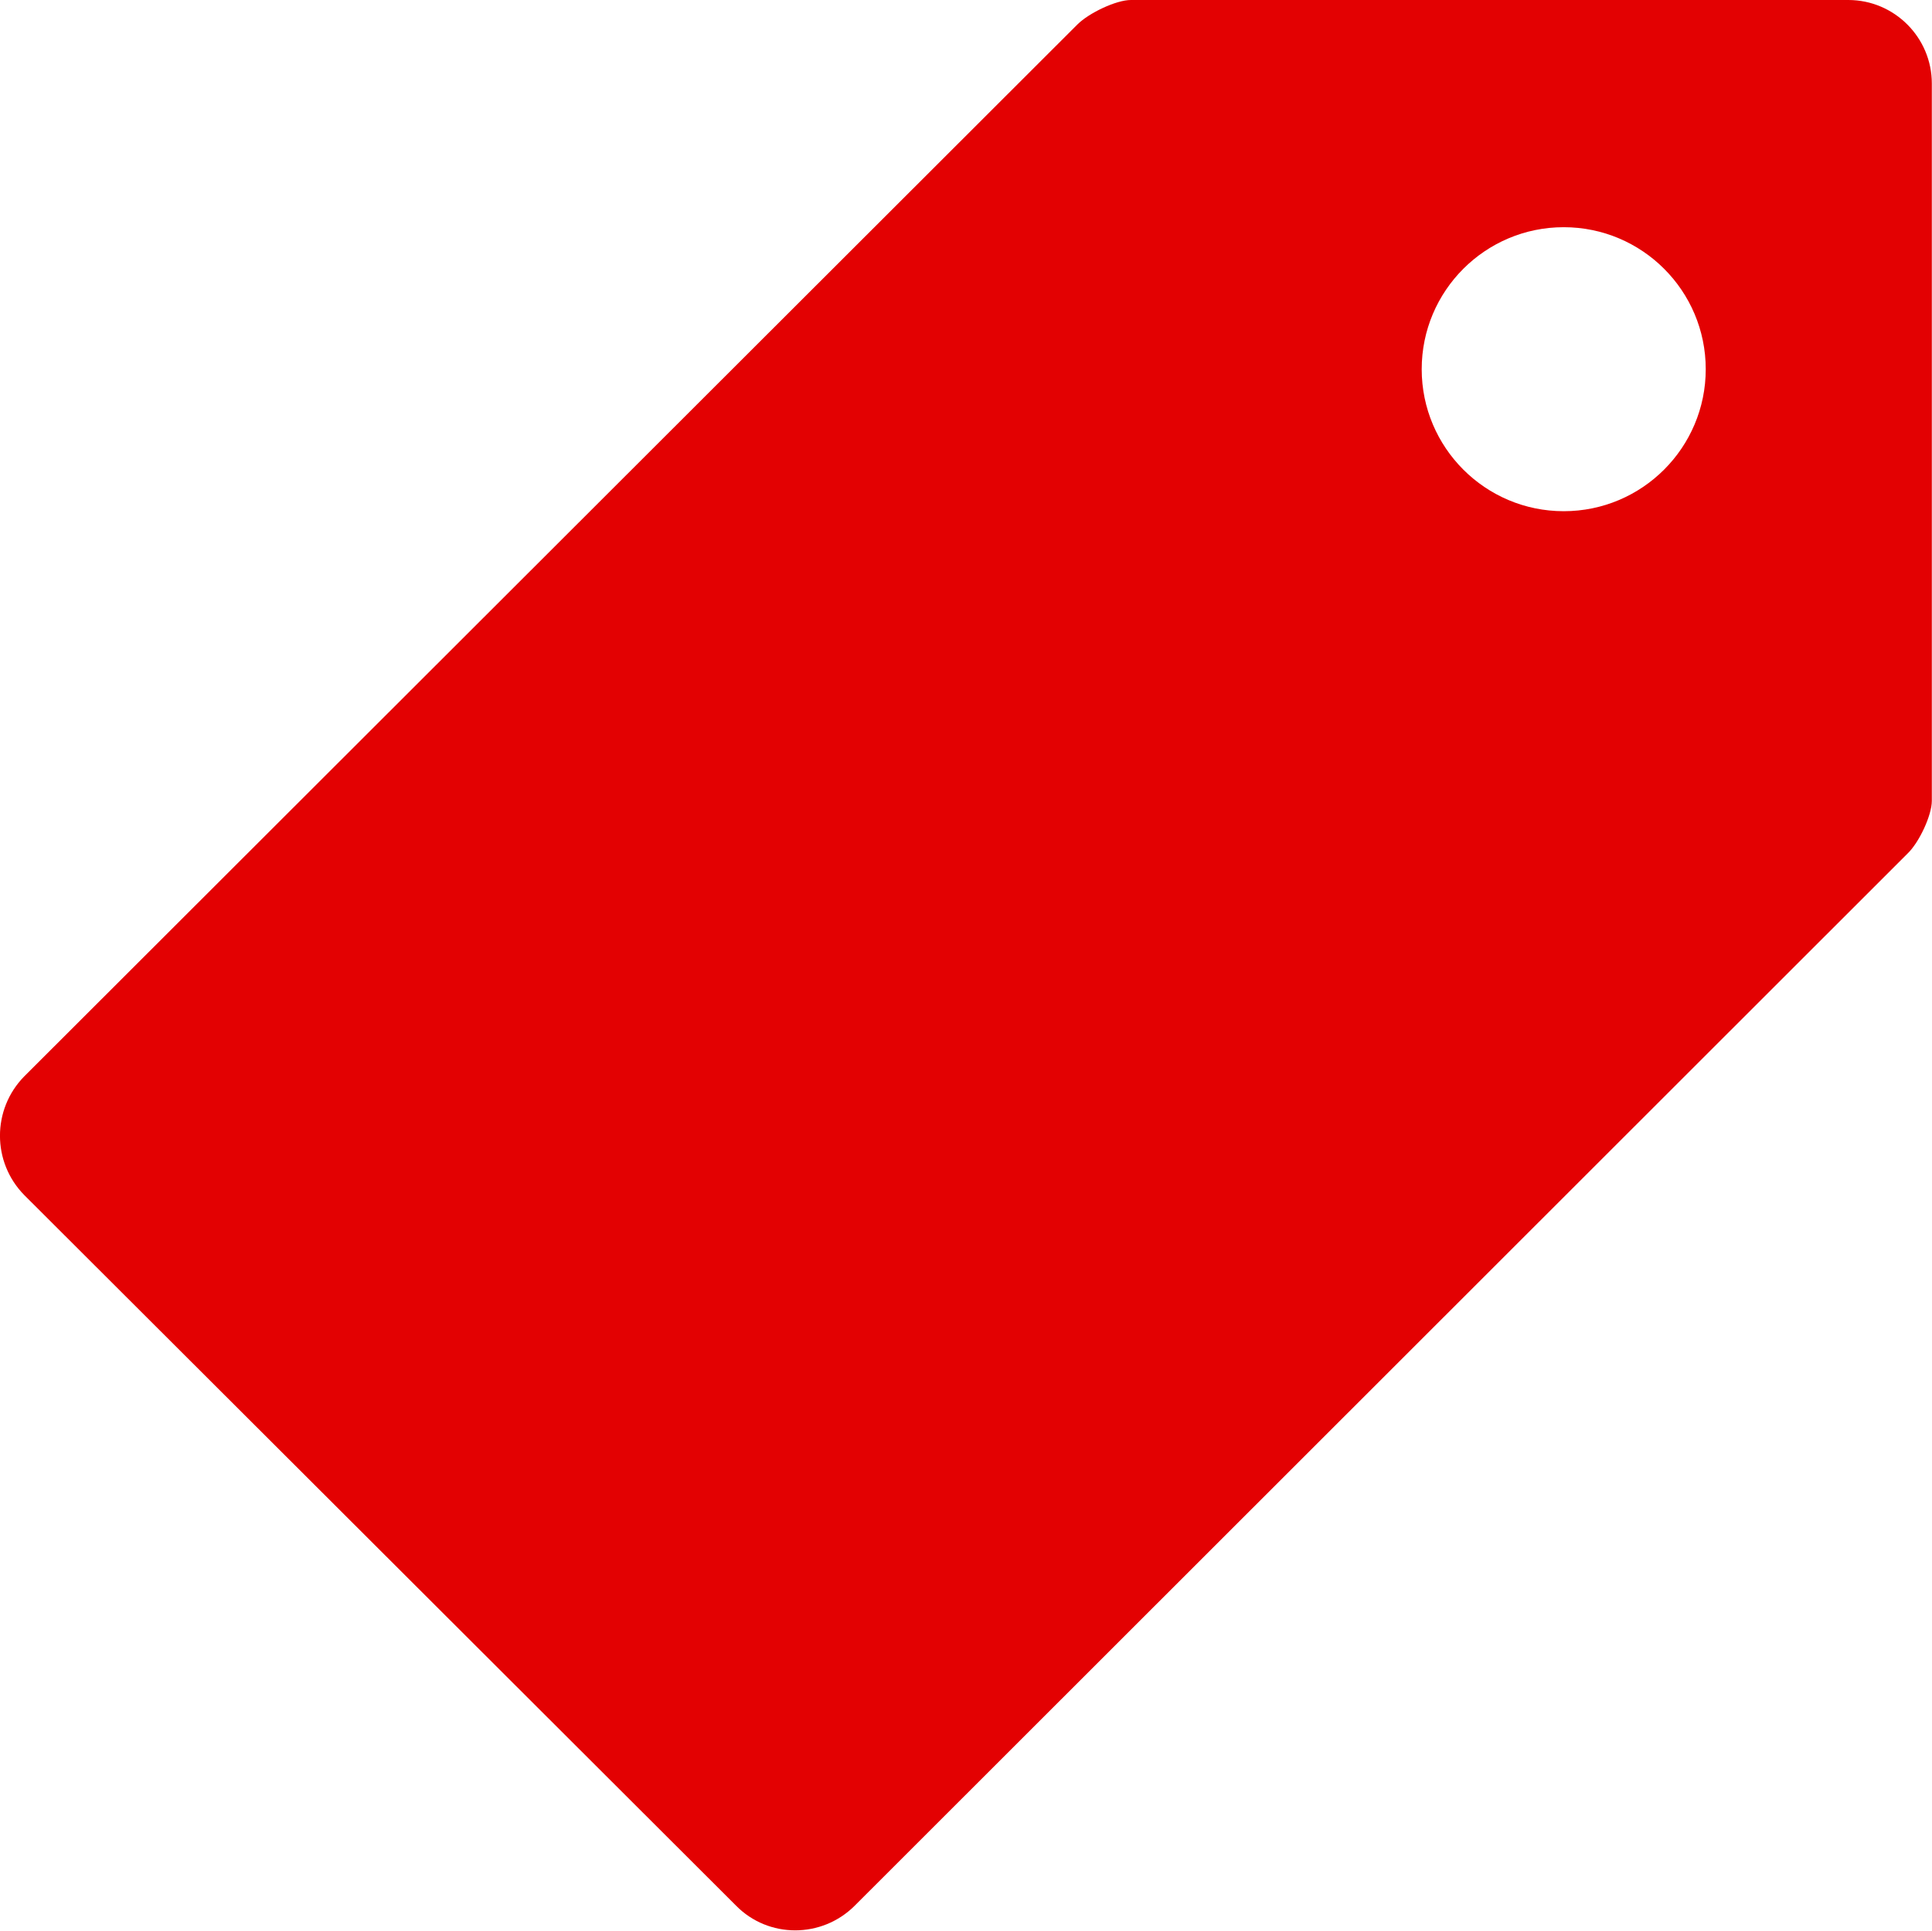 <svg xmlns="http://www.w3.org/2000/svg" viewBox="0.003 0 34.01 33.99">
  <path d="M32.54 0 19.91 0C19.65 0 19.17.23 18.97.43L18.97.43.43 18.95C-.14 19.53-.14 20.46.43 21.04L.43 21.04 12.96 33.55C13.53 34.13 14.47 34.13 15.05 33.55L15.05 33.55 33.58 15.03C33.79 14.83 34.01 14.35 34.01 14.1L34.01 14.1 34.01 1.47C34.01.66 33.35 0 32.54 0L32.54 0 32.54 0ZM27.53 9C26.15 9 25.03 7.88 25.03 6.5 25.03 5.12 26.15 4 27.53 4 28.91 4 30.03 5.12 30.03 6.5 30.03 7.88 28.91 9 27.53 9Z" fill="#E30102"/>
</svg>
